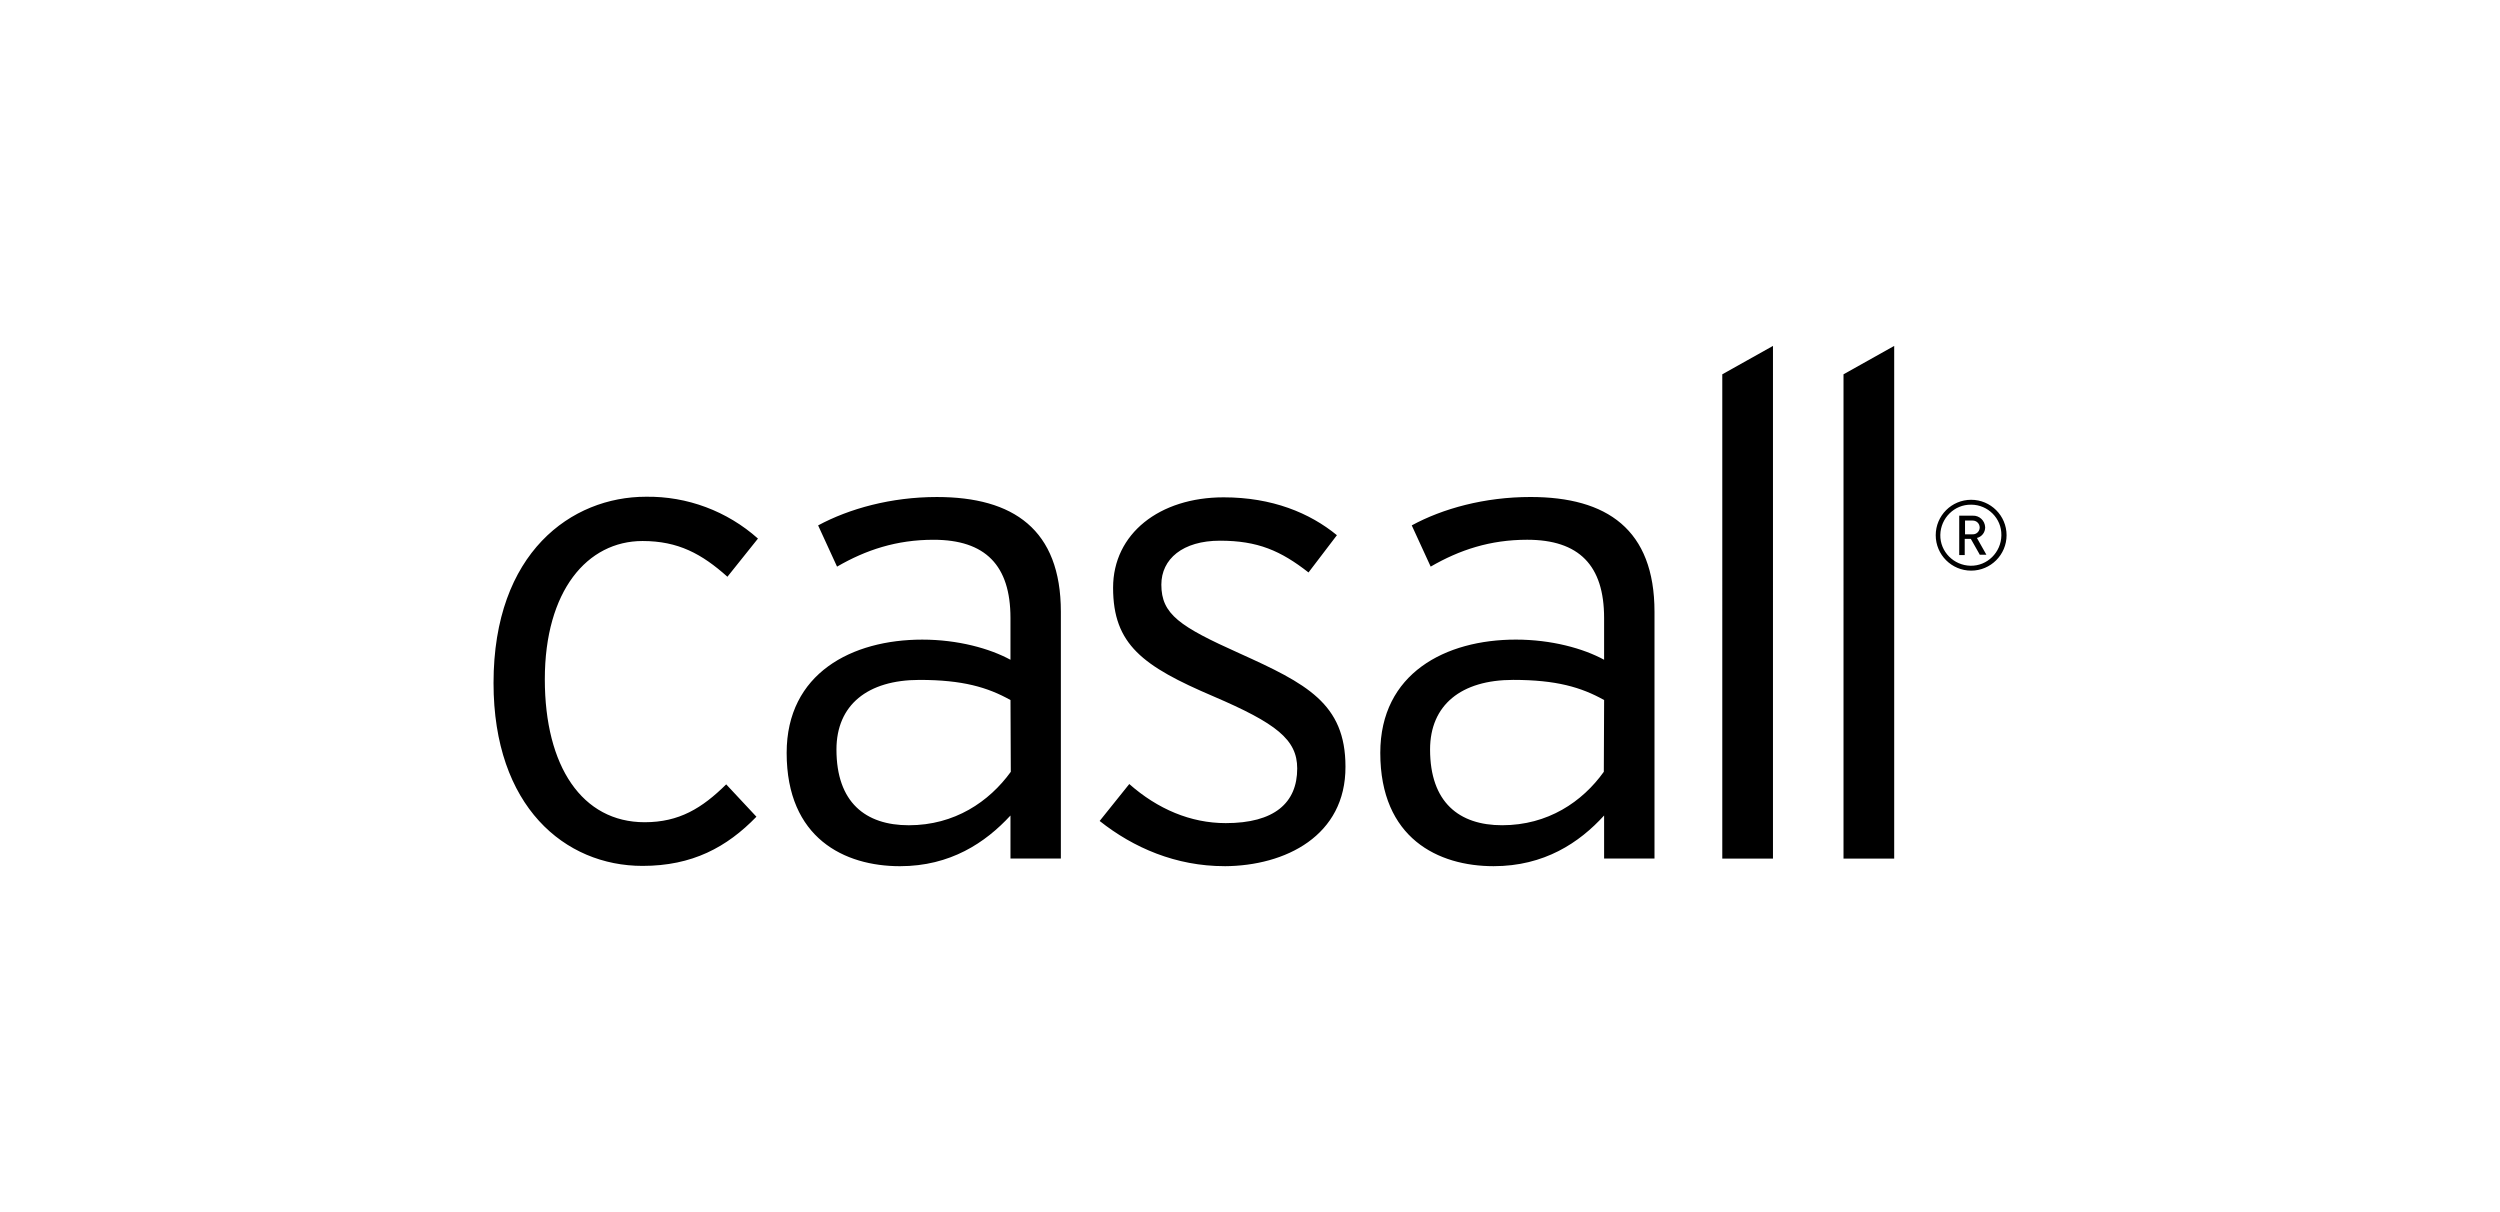 <?xml version="1.0" encoding="UTF-8"?><svg id="Layer_1" xmlns="http://www.w3.org/2000/svg" viewBox="0 0 165 80"><path d="M48.009,38.065c-1.693-1.511-3.245-2.358-5.602-2.358-3.648,0-6.449,3.285-6.449,9.129,0,5.743,2.459,9.431,6.59,9.431,2.277,0,3.789-.927,5.381-2.499l1.995,2.136c-1.955,2.015-4.232,3.245-7.517,3.245-5.119,0-9.834-3.91-9.834-12.071,0-8.625,5.159-12.293,10.056-12.293,2.721-.04,5.361,.947,7.396,2.761l-2.015,2.519m18.681,18.601v-2.842c-1.653,1.794-3.97,3.345-7.295,3.345-3.648,0-7.477-1.834-7.477-7.477,0-5.26,4.313-7.477,8.948-7.477,2.358,0,4.454,.584,5.824,1.33v-2.761c0-3.466-1.653-5.159-5.078-5.159-2.438,0-4.454,.665-6.368,1.773l-1.249-2.721c2.056-1.108,4.816-1.874,7.839-1.874,5.038,0,8.182,2.136,8.182,7.577v16.283h-3.325m0-10.459c-1.511-.846-3.164-1.33-6.005-1.33-3.426,0-5.481,1.653-5.481,4.595,0,3.486,1.914,4.998,4.776,4.998,3.023,0,5.3-1.552,6.731-3.527l-.02-4.736h0Zm14.127,10.963c-3.204,0-6.005-1.209-8.242-2.983l1.955-2.438c1.874,1.653,4.051,2.58,6.368,2.58,3.204,0,4.716-1.33,4.716-3.607,0-1.914-1.391-2.983-5.522-4.756-4.675-1.995-6.63-3.426-6.63-7.174,0-3.567,3.063-5.965,7.295-5.965,3.204,0,5.683,1.028,7.477,2.499l-1.874,2.459c-1.834-1.431-3.345-2.096-5.844-2.096-2.459,0-3.869,1.209-3.869,2.902,0,1.955,1.209,2.761,5.159,4.534,4.413,1.995,6.993,3.305,6.993,7.477,.02,4.554-3.95,6.55-7.98,6.57m25.05-.504v-2.842c-1.632,1.794-3.95,3.345-7.295,3.345-3.648,0-7.477-1.834-7.477-7.477,0-5.26,4.313-7.477,8.948-7.477,2.358,0,4.454,.584,5.824,1.33v-2.761c0-3.466-1.653-5.159-5.078-5.159-2.438,0-4.454,.665-6.368,1.773l-1.249-2.721c2.035-1.108,4.796-1.874,7.839-1.874,5.038,0,8.182,2.136,8.182,7.577v16.283h-3.325m0-10.459c-1.511-.846-3.164-1.33-6.005-1.33-3.426,0-5.482,1.653-5.482,4.595,0,3.486,1.914,4.998,4.756,4.998,3.023,0,5.3-1.552,6.711-3.527l.02-4.736h0Zm7.799,10.459V24.704l3.345-1.874V56.666h-3.345m8.001,0V24.704l3.345-1.874V56.666h-3.345m8.424-19.004c-1.29,0-2.338-1.048-2.338-2.338s1.048-2.338,2.338-2.338,2.338,1.048,2.338,2.338c0,1.29-1.048,2.338-2.338,2.338h0Zm0-4.353c-1.108-.02-2.015,.887-2.035,1.995s.887,2.015,1.995,2.035,2.015-.887,2.035-1.995v-.02c.02-1.108-.887-2.015-1.995-2.015h0Zm.584,3.325l-.605-1.068h-.403v1.068h-.363v-2.6h.887c.443-.02,.806,.322,.826,.766h0c0,.343-.222,.625-.544,.705l.625,1.108h-.423v.02Zm-.504-2.277h-.484v.907h.484c.242,.02,.464-.161,.484-.423v-.02c0-.262-.202-.464-.464-.464,0,0-.02,0-.02,0h0Z"/></svg>